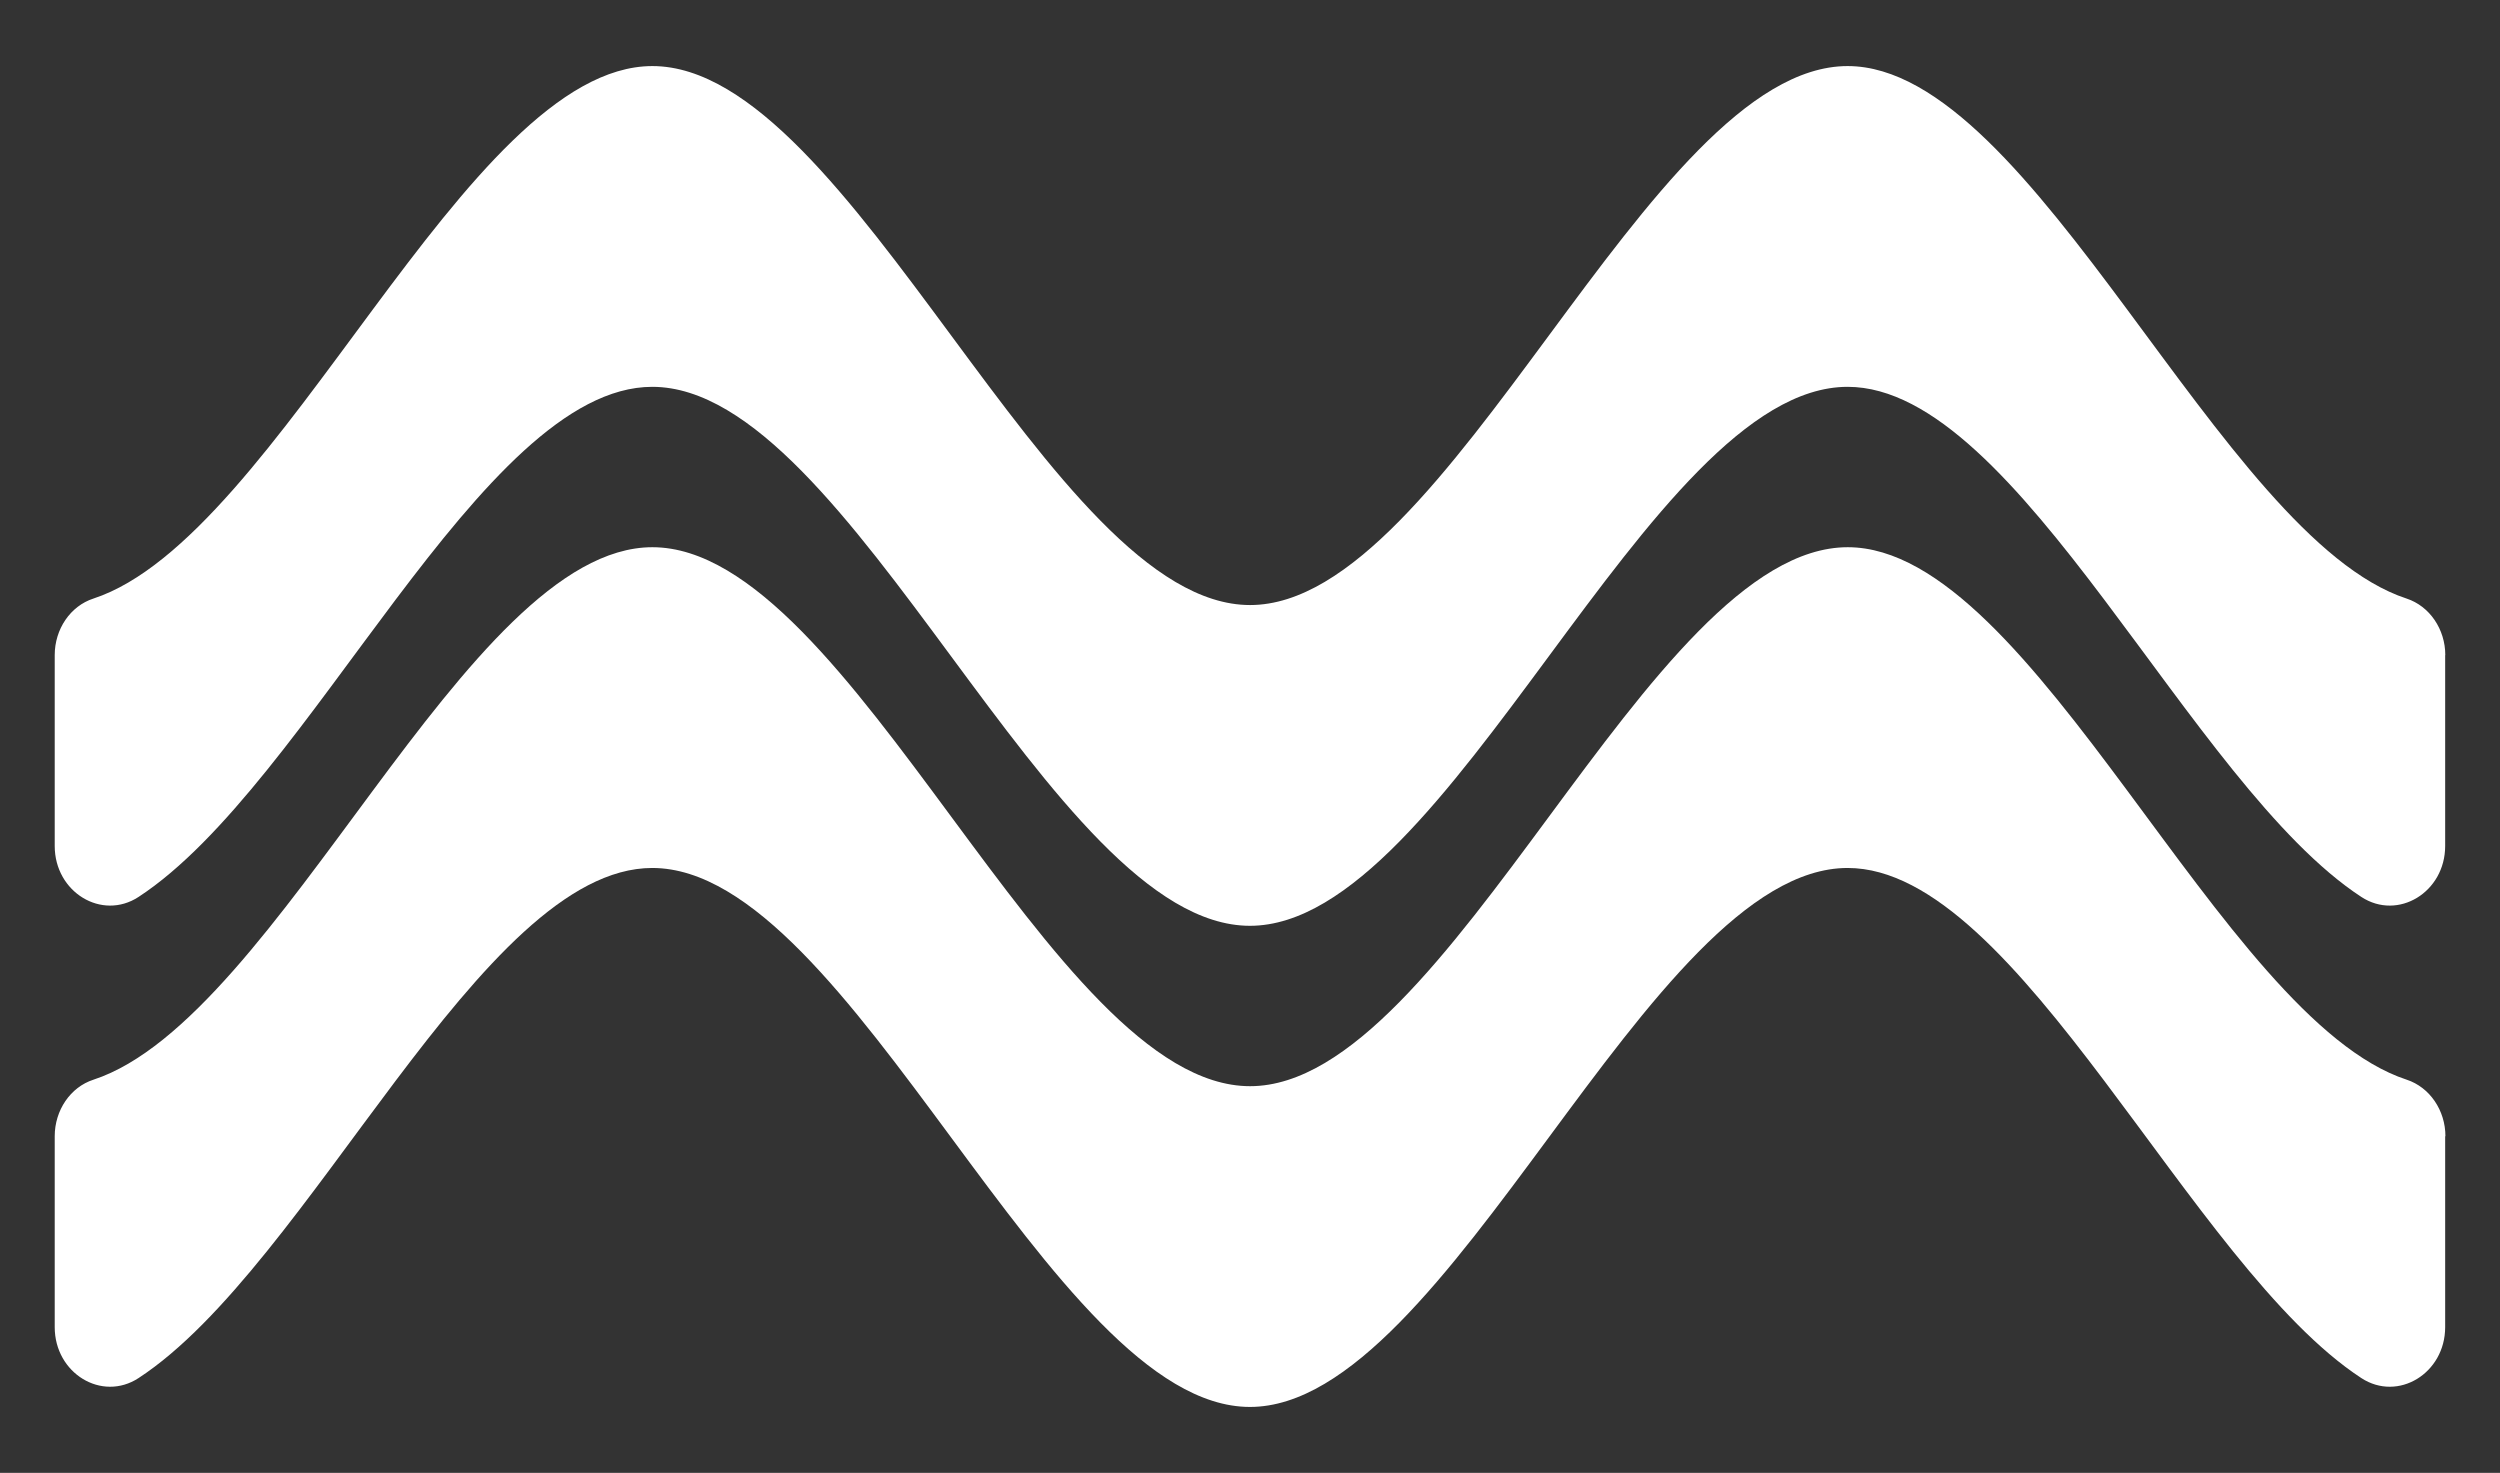 <svg xmlns="http://www.w3.org/2000/svg" id="Layer_2" data-name="Layer 2" viewBox="0 0 200.15 117.92"><rect x="0" y="0" width="200.15" height="117.92" fill="#333333" stroke="none"/><defs><style>      .cls-1 {        fill: #fff;      }    </style></defs><g id="Artwork_1" data-name="Artwork 1"><g><path class="cls-1" d="M195.76,52.45v15.28c0,3.7-3.77,6-6.71,4.08-13.71-8.95-27.42-40.84-41.13-40.84-15.95,0-31.9,43.15-47.85,43.15s-31.9-43.15-47.85-43.15c-13.71,0-27.42,31.89-41.13,40.84-2.94,1.92-6.71-.38-6.71-4.08v-15.28c0-2.08,1.25-3.93,3.1-4.53C22.4,43.02,37.31,5.29,52.23,5.29c15.95,0,31.9,43.15,47.85,43.15S131.97,5.29,147.92,5.29c14.92,0,29.83,37.74,44.75,42.63,1.85.61,3.1,2.46,3.1,4.53Z"></path><path class="cls-1" d="M195.76,90.97v15.28c0,3.7-3.77,6-6.71,4.08-13.71-8.95-27.42-40.84-41.13-40.84-15.95,0-31.9,43.15-47.85,43.15s-31.9-43.15-47.85-43.15c-13.71,0-27.42,31.89-41.13,40.84-2.94,1.92-6.71-.38-6.71-4.08v-15.28c0-2.08,1.25-3.93,3.1-4.53,14.92-4.89,29.83-42.63,44.75-42.63,15.95,0,31.9,43.15,47.85,43.15s31.9-43.15,47.85-43.15c14.92,0,29.83,37.74,44.75,42.63,1.85.61,3.1,2.46,3.1,4.53Z"></path></g></g></svg>